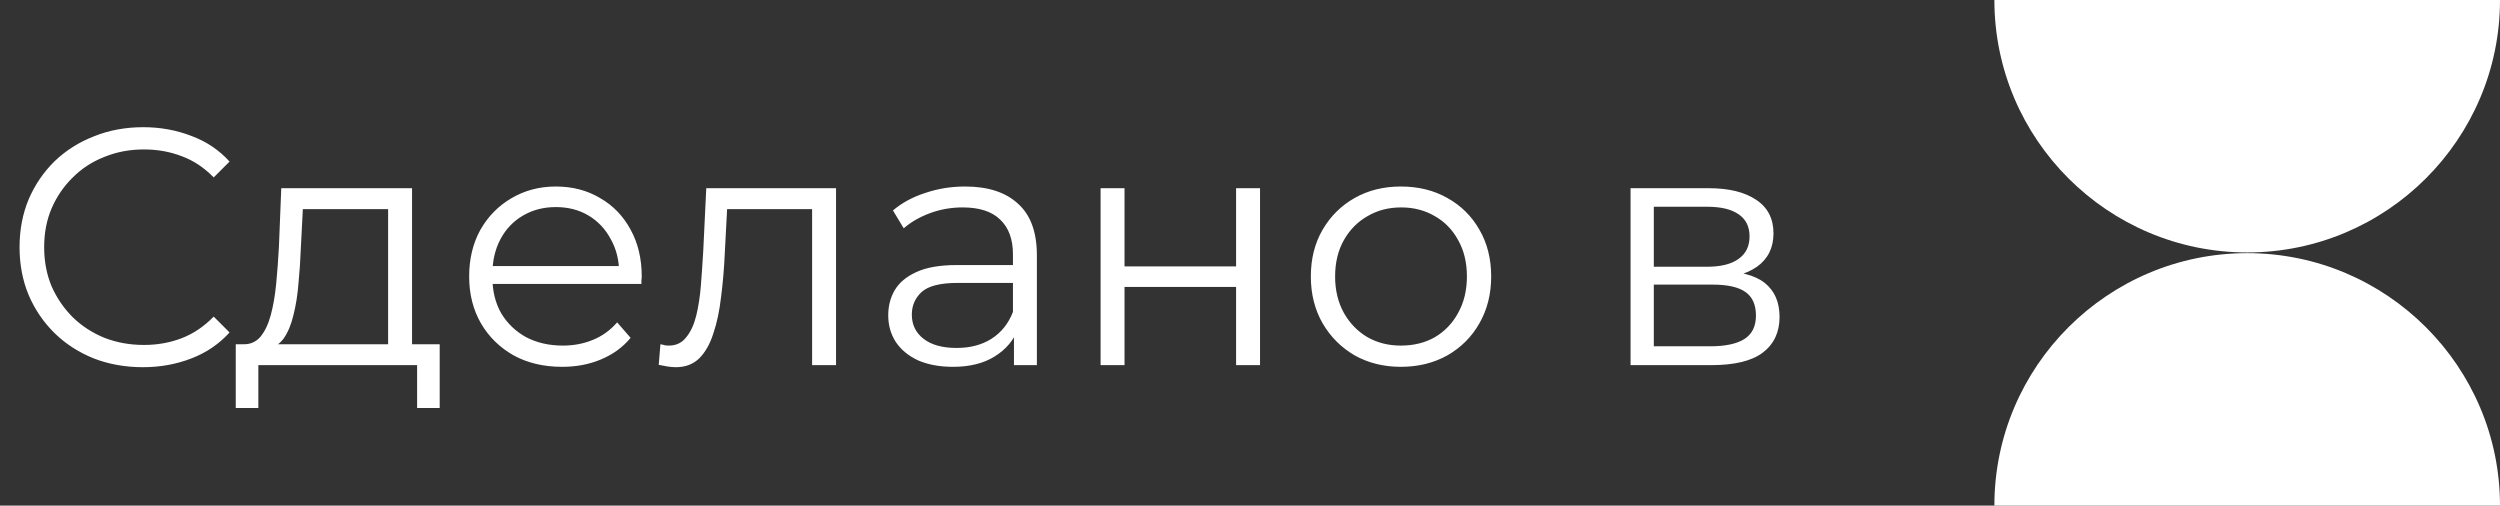<svg width="89" height="18" viewBox="0 0 89 18" fill="none" xmlns="http://www.w3.org/2000/svg">
<rect x="0" y="0" width="89" height="18" fill="#333333" stroke="none"/>
<path d="M5.088 13.072C4.456 13.072 3.872 12.967 3.336 12.759C2.8 12.543 2.336 12.243 1.944 11.86C1.552 11.476 1.244 11.024 1.02 10.504C0.804 9.984 0.696 9.416 0.696 8.8C0.696 8.184 0.804 7.616 1.02 7.096C1.244 6.576 1.552 6.124 1.944 5.74C2.344 5.356 2.812 5.06 3.348 4.852C3.884 4.636 4.468 4.528 5.1 4.528C5.708 4.528 6.28 4.632 6.816 4.84C7.352 5.04 7.804 5.344 8.172 5.752L7.608 6.316C7.264 5.964 6.884 5.712 6.468 5.56C6.052 5.4 5.604 5.32 5.124 5.32C4.62 5.32 4.152 5.408 3.72 5.584C3.288 5.752 2.912 5.996 2.592 6.316C2.272 6.628 2.02 6.996 1.836 7.42C1.66 7.836 1.572 8.296 1.572 8.8C1.572 9.304 1.66 9.768 1.836 10.191C2.02 10.607 2.272 10.976 2.592 11.296C2.912 11.607 3.288 11.851 3.72 12.027C4.152 12.195 4.62 12.28 5.124 12.28C5.604 12.28 6.052 12.2 6.468 12.04C6.884 11.88 7.264 11.623 7.608 11.271L8.172 11.835C7.804 12.243 7.352 12.552 6.816 12.759C6.28 12.967 5.704 13.072 5.088 13.072ZM13.817 12.591V7.444H10.781L10.709 8.848C10.693 9.272 10.665 9.688 10.625 10.095C10.593 10.504 10.533 10.88 10.445 11.223C10.365 11.559 10.249 11.835 10.097 12.052C9.945 12.259 9.749 12.38 9.509 12.412L8.657 12.255C8.905 12.264 9.109 12.175 9.269 11.992C9.429 11.8 9.553 11.54 9.641 11.211C9.729 10.883 9.793 10.511 9.833 10.095C9.873 9.672 9.905 9.24 9.929 8.8L10.013 6.7H14.669V12.591H13.817ZM8.393 14.524V12.255H15.653V14.524H14.849V12.999H9.197V14.524H8.393ZM20.014 13.059C19.358 13.059 18.782 12.924 18.286 12.652C17.79 12.371 17.402 11.992 17.122 11.511C16.842 11.024 16.702 10.467 16.702 9.844C16.702 9.22 16.834 8.668 17.098 8.188C17.37 7.708 17.738 7.332 18.202 7.06C18.674 6.78 19.202 6.64 19.786 6.64C20.378 6.64 20.902 6.776 21.358 7.048C21.822 7.312 22.186 7.688 22.45 8.176C22.714 8.656 22.846 9.212 22.846 9.844C22.846 9.884 22.842 9.928 22.834 9.976C22.834 10.015 22.834 10.059 22.834 10.107H17.35V9.472H22.378L22.042 9.724C22.042 9.268 21.942 8.864 21.742 8.512C21.55 8.152 21.286 7.872 20.95 7.672C20.614 7.472 20.226 7.372 19.786 7.372C19.354 7.372 18.966 7.472 18.622 7.672C18.278 7.872 18.01 8.152 17.818 8.512C17.626 8.872 17.53 9.284 17.53 9.748V9.88C17.53 10.36 17.634 10.784 17.842 11.152C18.058 11.511 18.354 11.796 18.73 12.004C19.114 12.204 19.55 12.303 20.038 12.303C20.422 12.303 20.778 12.236 21.106 12.1C21.442 11.963 21.73 11.755 21.97 11.476L22.45 12.027C22.17 12.364 21.818 12.62 21.394 12.796C20.978 12.972 20.518 13.059 20.014 13.059ZM23.451 12.988L23.511 12.255C23.567 12.264 23.619 12.275 23.667 12.291C23.723 12.3 23.771 12.303 23.811 12.303C24.067 12.303 24.271 12.207 24.423 12.015C24.583 11.823 24.703 11.568 24.783 11.248C24.863 10.928 24.919 10.568 24.951 10.168C24.983 9.76 25.011 9.352 25.035 8.944L25.143 6.7H29.763V12.999H28.911V7.192L29.127 7.444H25.695L25.899 7.18L25.803 9.004C25.779 9.548 25.735 10.068 25.671 10.563C25.615 11.059 25.523 11.495 25.395 11.871C25.275 12.248 25.107 12.543 24.891 12.759C24.675 12.967 24.399 13.072 24.063 13.072C23.967 13.072 23.867 13.063 23.763 13.047C23.667 13.031 23.563 13.011 23.451 12.988ZM36.097 12.999V11.607L36.061 11.38V9.052C36.061 8.516 35.909 8.104 35.605 7.816C35.309 7.528 34.865 7.384 34.273 7.384C33.865 7.384 33.477 7.452 33.109 7.588C32.741 7.724 32.429 7.904 32.173 8.128L31.789 7.492C32.109 7.22 32.493 7.012 32.941 6.868C33.389 6.716 33.861 6.64 34.357 6.64C35.173 6.64 35.801 6.844 36.241 7.252C36.689 7.652 36.913 8.264 36.913 9.088V12.999H36.097ZM33.925 13.059C33.453 13.059 33.041 12.983 32.689 12.832C32.345 12.671 32.081 12.456 31.897 12.184C31.713 11.903 31.621 11.584 31.621 11.223C31.621 10.896 31.697 10.6 31.849 10.335C32.009 10.063 32.265 9.848 32.617 9.688C32.977 9.52 33.457 9.436 34.057 9.436H36.229V10.072H34.081C33.473 10.072 33.049 10.18 32.809 10.396C32.577 10.611 32.461 10.88 32.461 11.2C32.461 11.559 32.601 11.848 32.881 12.063C33.161 12.28 33.553 12.387 34.057 12.387C34.537 12.387 34.949 12.28 35.293 12.063C35.645 11.839 35.901 11.52 36.061 11.104L36.253 11.691C36.093 12.107 35.813 12.44 35.413 12.688C35.021 12.935 34.525 13.059 33.925 13.059ZM39.181 12.999V6.7H40.033V9.484H44.005V6.7H44.857V12.999H44.005V10.216H40.033V12.999H39.181ZM49.87 13.059C49.262 13.059 48.714 12.924 48.226 12.652C47.746 12.371 47.366 11.992 47.086 11.511C46.806 11.024 46.666 10.467 46.666 9.844C46.666 9.212 46.806 8.656 47.086 8.176C47.366 7.696 47.746 7.32 48.226 7.048C48.706 6.776 49.254 6.64 49.87 6.64C50.494 6.64 51.046 6.776 51.526 7.048C52.014 7.32 52.394 7.696 52.666 8.176C52.946 8.656 53.086 9.212 53.086 9.844C53.086 10.467 52.946 11.024 52.666 11.511C52.394 11.992 52.014 12.371 51.526 12.652C51.038 12.924 50.486 13.059 49.87 13.059ZM49.87 12.303C50.326 12.303 50.73 12.204 51.082 12.004C51.434 11.796 51.71 11.508 51.91 11.139C52.118 10.764 52.222 10.332 52.222 9.844C52.222 9.348 52.118 8.916 51.91 8.548C51.71 8.18 51.434 7.896 51.082 7.696C50.73 7.488 50.33 7.384 49.882 7.384C49.434 7.384 49.034 7.488 48.682 7.696C48.33 7.896 48.05 8.18 47.842 8.548C47.634 8.916 47.53 9.348 47.53 9.844C47.53 10.332 47.634 10.764 47.842 11.139C48.05 11.508 48.33 11.796 48.682 12.004C49.034 12.204 49.43 12.303 49.87 12.303ZM58.048 12.999V6.7H60.832C61.544 6.7 62.104 6.836 62.512 7.108C62.928 7.38 63.136 7.78 63.136 8.308C63.136 8.82 62.94 9.216 62.548 9.496C62.156 9.768 61.64 9.904 61 9.904L61.168 9.652C61.92 9.652 62.472 9.792 62.824 10.072C63.176 10.351 63.352 10.755 63.352 11.284C63.352 11.828 63.152 12.252 62.752 12.556C62.36 12.851 61.748 12.999 60.916 12.999H58.048ZM58.876 12.328H60.88C61.416 12.328 61.82 12.243 62.092 12.075C62.372 11.899 62.512 11.62 62.512 11.236C62.512 10.851 62.388 10.572 62.14 10.396C61.892 10.22 61.5 10.132 60.964 10.132H58.876V12.328ZM58.876 9.496H60.772C61.26 9.496 61.632 9.404 61.888 9.22C62.152 9.036 62.284 8.768 62.284 8.416C62.284 8.064 62.152 7.8 61.888 7.624C61.632 7.448 61.26 7.36 60.772 7.36H58.876V9.496Z" fill="white"/>
<g clip-path="url(#clip0_3_2744)">
<path d="M89 -0C89 4.955 84.963 8.987 80 8.987C75.037 8.987 71 4.955 71 -0H89Z" fill="white"/>
<path d="M89 17.999C89 13.044 84.963 9.012 80 9.012C75.037 9.012 71 13.044 71 17.999H89Z" fill="white"/>
</g>
<defs>
<clipPath id="clip0_3_2744">
<rect width="18" height="18" fill="white" transform="translate(71 -0)"/>
</clipPath>
</defs>
</svg>
